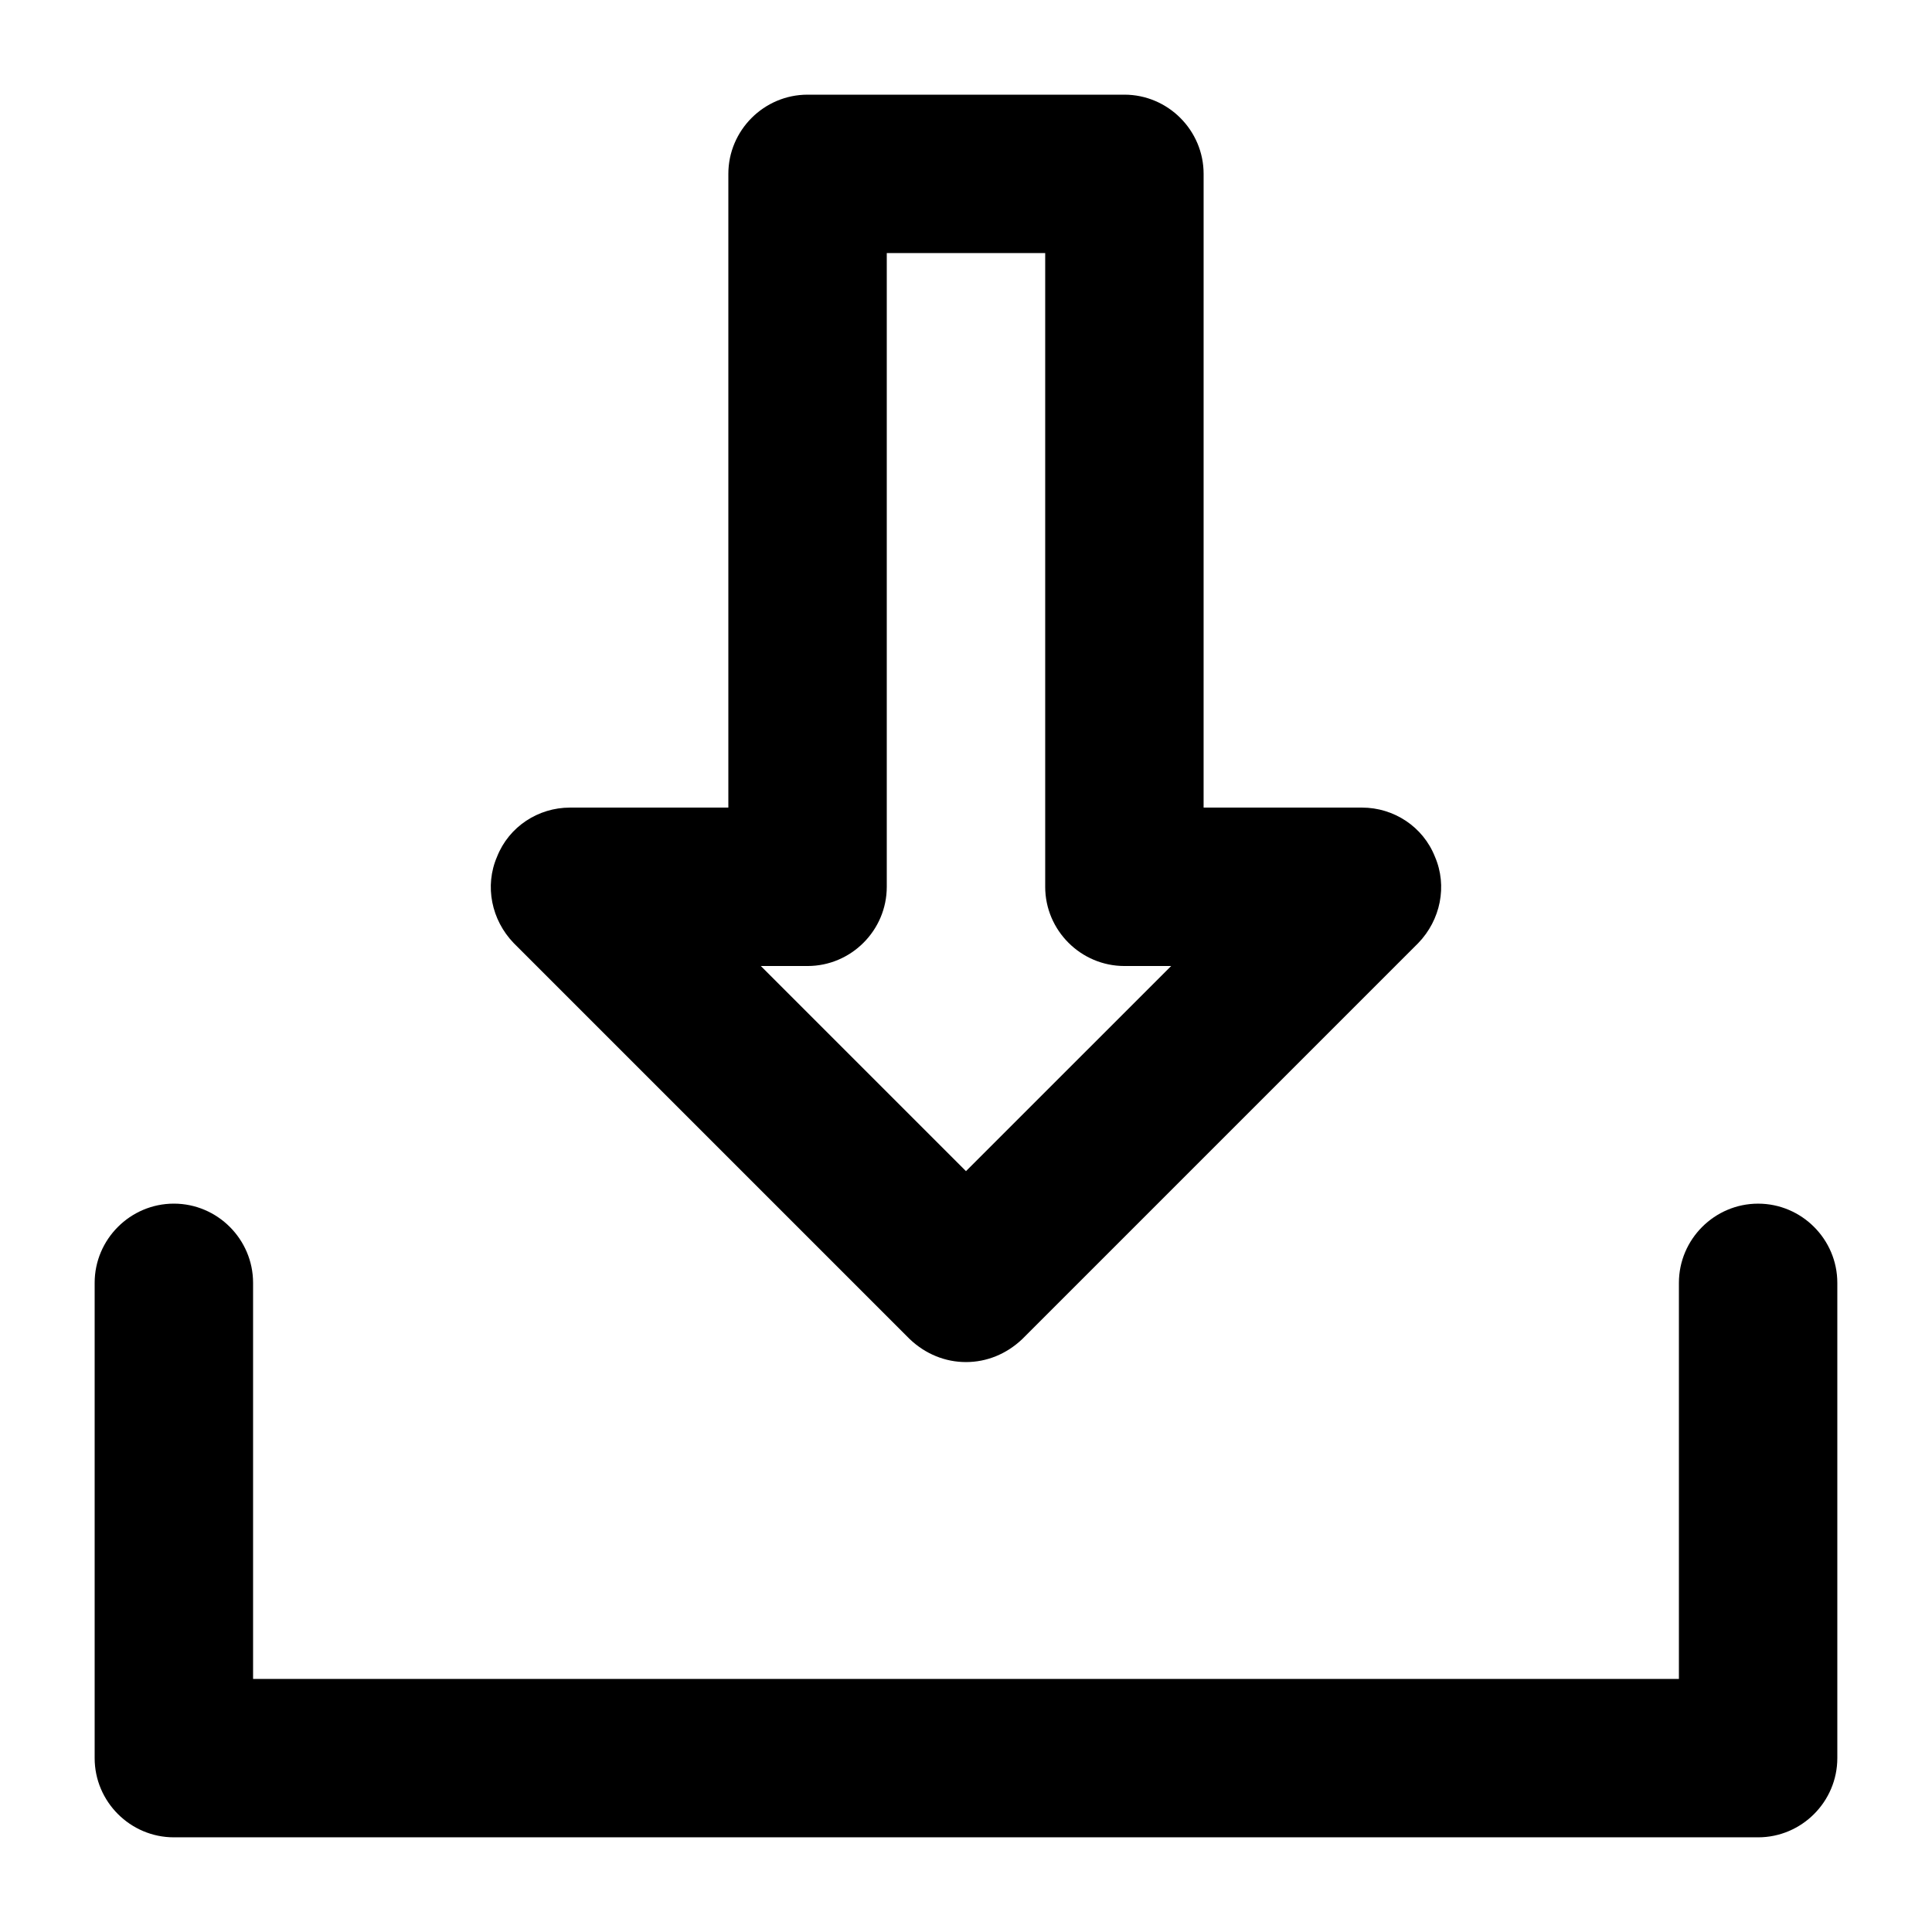<?xml version="1.0" encoding="UTF-8"?>
<!-- Uploaded to: SVG Repo, www.svgrepo.com, Generator: SVG Repo Mixer Tools -->
<svg fill="#000000" width="800px" height="800px" version="1.1" viewBox="144 144 512 512" xmlns="http://www.w3.org/2000/svg">
 <g>
  <path d="m441.98 169.09h-83.969c-11.547 0-20.992 9.445-20.992 20.992v167.94h-41.984c-8.398 0-16.164 5.039-19.312 13.016-3.359 7.766-1.469 16.793 4.41 22.883l104.96 104.96c4.195 3.984 9.441 6.082 14.902 6.082 5.457 0 10.707-2.098 14.906-6.086l104.96-104.96c5.879-6.086 7.766-15.113 4.41-22.883-3.156-7.977-10.922-13.012-19.32-13.012h-41.984l0.004-167.94c0-11.547-9.449-20.992-20.992-20.992zm-41.984 285.28-54.371-54.367h12.387c11.547 0 20.992-9.445 20.992-20.992v-167.94h41.984v167.94c0 11.547 9.445 20.992 20.992 20.992h12.387z"/>
  <path d="m609.92 462.98c-11.547 0-20.992 9.445-20.992 20.992v104.96l-377.86-0.004v-104.96c0-11.547-9.445-20.992-20.992-20.992s-20.992 9.445-20.992 20.992v125.95c0 11.547 9.445 20.992 20.992 20.992h419.84c11.547 0 20.992-9.445 20.992-20.992v-125.95c0-11.543-9.445-20.988-20.992-20.988z"/>
 </g>
</svg>